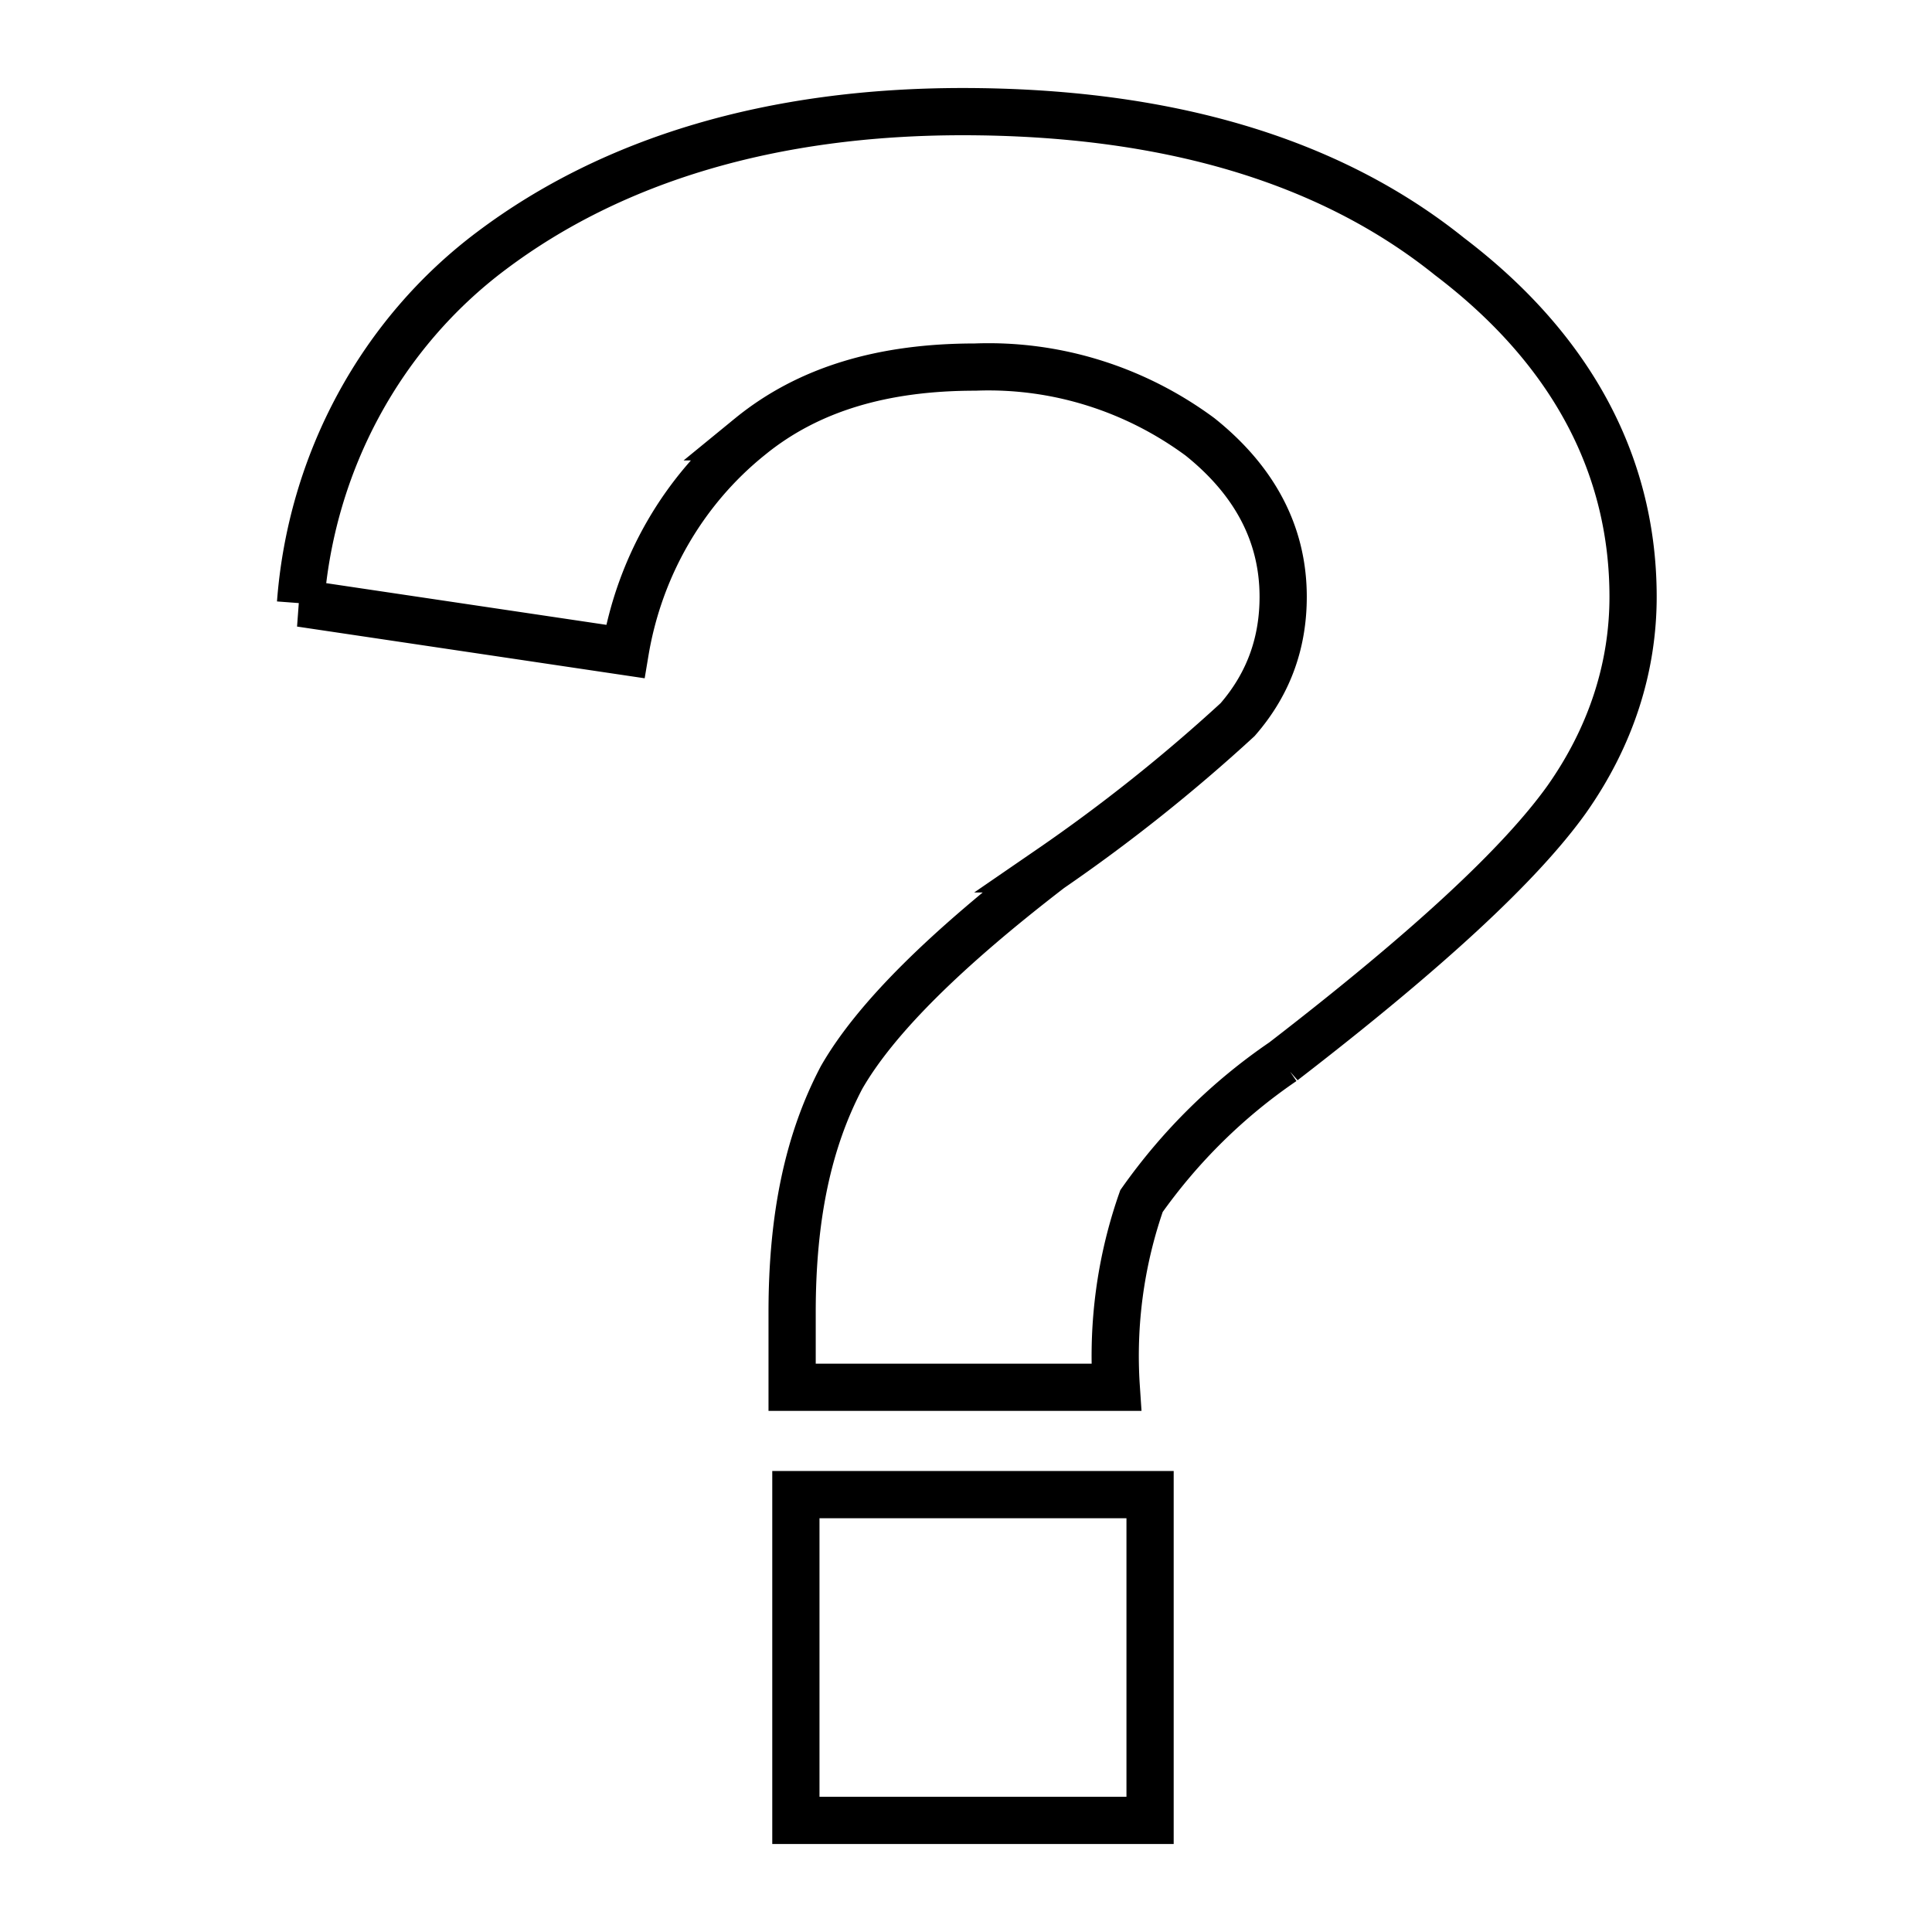 <svg xmlns="http://www.w3.org/2000/svg" width="36" height="36">
  <path fill="none" stroke="#000" stroke-width=".88" d="M14.83 27.85h6.6v6.07h-6.6zm3.1-25.77c3.8 0 6.84.9 9.08 2.7 2.33 1.77 3.42 3.95 3.42 6.34 0 1.3-.4 2.59-1.24 3.78-.86 1.2-2.57 2.79-5.28 4.88a10.26 10.62 0 0 0-2.64 2.6 8.17 8.46 0 0 0-.47 3.47h-6.04v-1.4c0-1.78.3-3.19.92-4.37.63-1.1 1.94-2.39 3.89-3.89a31.54 32.63 0 0 0 3.49-2.78c.61-.7.85-1.48.85-2.29 0-1.19-.55-2.18-1.55-2.98a6.78 7.01 0 0 0-4.19-1.3c-1.7 0-3.1.4-4.2 1.3a6.26 6.47 0 0 0-2.32 4l-6.05-.9a8.67 8.97 0 0 1 3.56-6.57c2.26-1.7 5.23-2.59 8.78-2.59z"/>
</svg>
